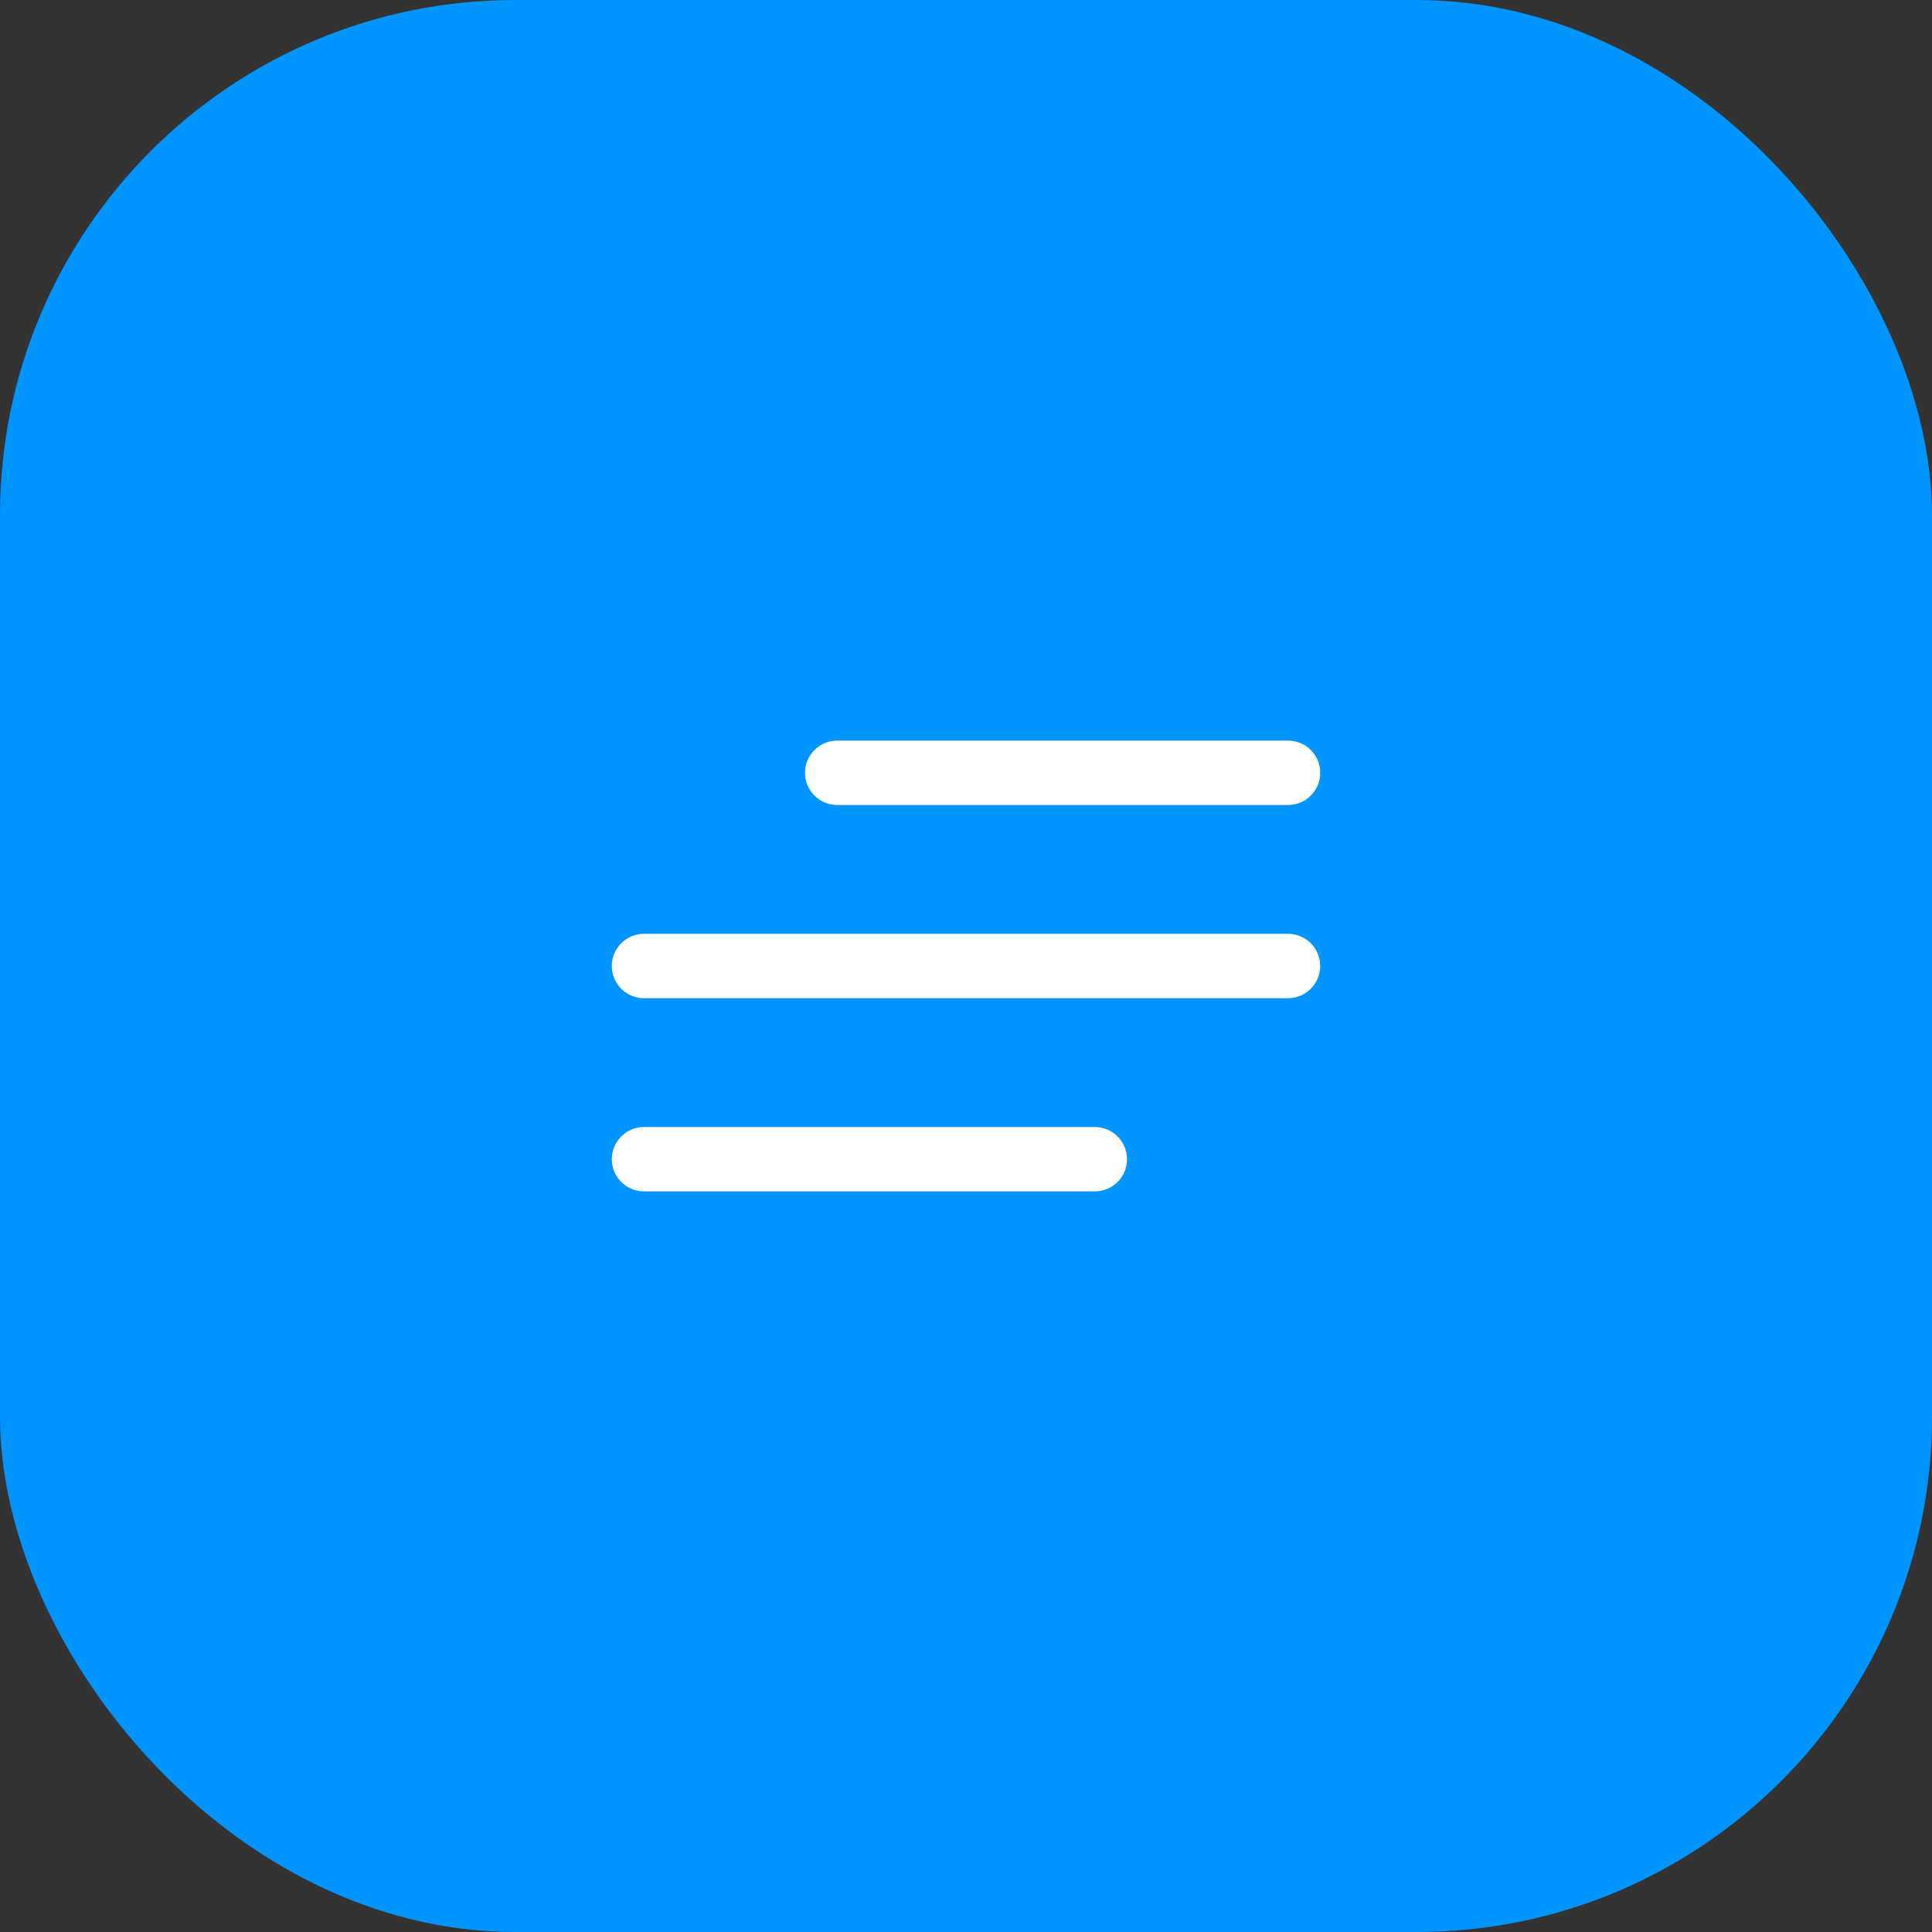 <?xml version="1.0" encoding="UTF-8"?> <svg xmlns="http://www.w3.org/2000/svg" width="30" height="30" viewBox="0 0 30 30" fill="none"><rect x="0" y="0" width="30" height="30" fill="#333333" stroke="none"/> <rect width="30" height="30" rx="8" fill="#0094FF"></rect> <path d="M10 15H20" stroke="white" stroke-linecap="round" stroke-linejoin="round"></path> <path d="M13 12L20 12" stroke="white" stroke-linecap="round" stroke-linejoin="round"></path> <path d="M10 18H17" stroke="white" stroke-linecap="round" stroke-linejoin="round"></path> </svg> 